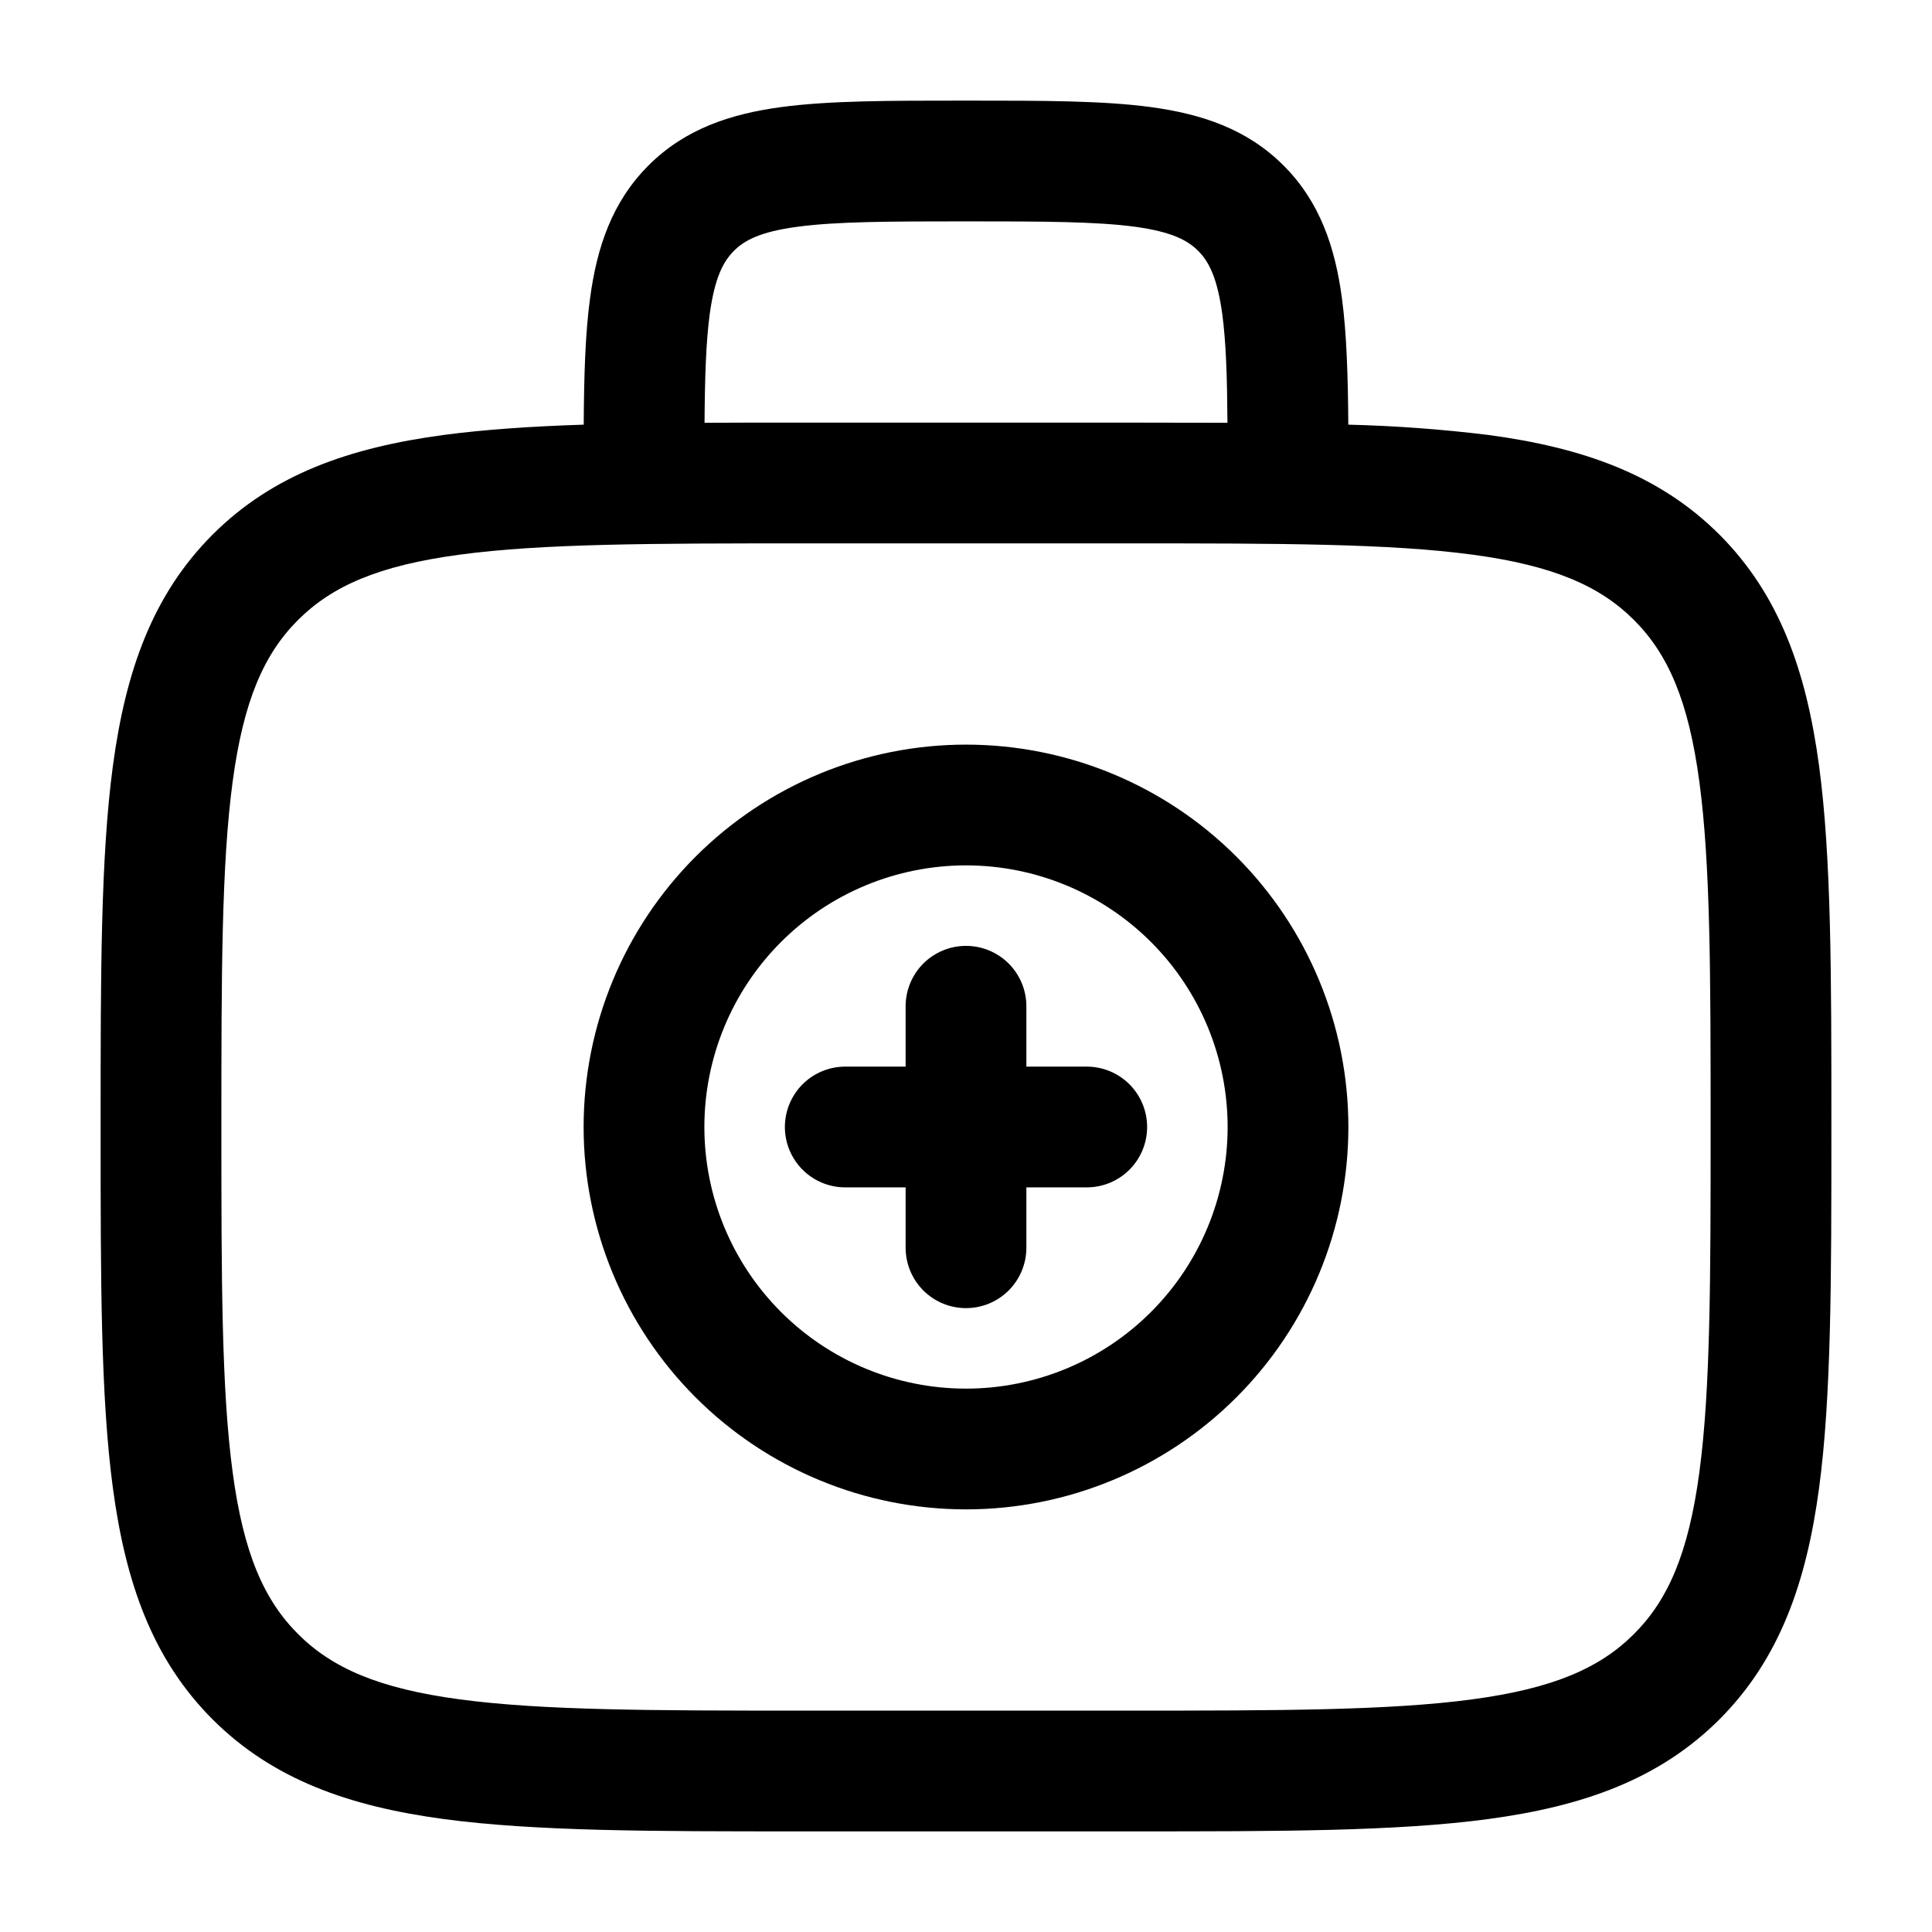 <svg width="60" height="60" viewBox="0 0 60 60" fill="none" xmlns="http://www.w3.org/2000/svg">
<path d="M30 29.375C30.497 29.375 30.974 29.573 31.326 29.924C31.677 30.276 31.875 30.753 31.875 31.25V33.125H33.75C34.247 33.125 34.724 33.322 35.076 33.674C35.428 34.026 35.625 34.503 35.625 35C35.625 35.497 35.428 35.974 35.076 36.326C34.724 36.678 34.247 36.875 33.75 36.875H31.875V38.75C31.875 39.247 31.677 39.724 31.326 40.076C30.974 40.428 30.497 40.625 30 40.625C29.503 40.625 29.026 40.428 28.674 40.076C28.323 39.724 28.125 39.247 28.125 38.75V36.875H26.25C25.753 36.875 25.276 36.678 24.924 36.326C24.573 35.974 24.375 35.497 24.375 35C24.375 34.503 24.573 34.026 24.924 33.674C25.276 33.322 25.753 33.125 26.25 33.125H28.125V31.25C28.125 30.753 28.323 30.276 28.674 29.924C29.026 29.573 29.503 29.375 30 29.375Z" fill="black"/>
<path fill-rule="evenodd" clip-rule="evenodd" d="M30 23.125C26.851 23.125 23.83 24.376 21.603 26.603C19.376 28.83 18.125 31.851 18.125 35C18.125 38.149 19.376 41.17 21.603 43.397C23.83 45.624 26.851 46.875 30 46.875C33.149 46.875 36.17 45.624 38.397 43.397C40.624 41.17 41.875 38.149 41.875 35C41.875 31.851 40.624 28.83 38.397 26.603C36.17 24.376 33.149 23.125 30 23.125ZM21.875 35C21.875 32.845 22.731 30.779 24.255 29.255C25.779 27.731 27.845 26.875 30 26.875C32.155 26.875 34.221 27.731 35.745 29.255C37.269 30.779 38.125 32.845 38.125 35C38.125 37.155 37.269 39.221 35.745 40.745C34.221 42.269 32.155 43.125 30 43.125C27.845 43.125 25.779 42.269 24.255 40.745C22.731 39.221 21.875 37.155 21.875 35Z" fill="black"/>
<path fill-rule="evenodd" clip-rule="evenodd" d="M29.87 3.125C27.622 3.125 25.75 3.125 24.265 3.325C22.695 3.535 21.277 4 20.14 5.138C19 6.277 18.535 7.695 18.325 9.262C18.175 10.363 18.137 11.672 18.128 13.188C16.508 13.24 15.062 13.338 13.777 13.508C10.848 13.902 8.475 14.732 6.603 16.602C4.732 18.475 3.902 20.848 3.507 23.777C3.125 26.628 3.125 30.265 3.125 34.86V35.14C3.125 39.735 3.125 43.375 3.507 46.222C3.902 49.153 4.732 51.525 6.603 53.398C8.475 55.267 10.848 56.097 13.777 56.492C16.628 56.875 20.265 56.875 24.86 56.875H35.14C39.735 56.875 43.375 56.875 46.222 56.492C49.153 56.097 51.525 55.267 53.398 53.398C55.267 51.525 56.097 49.153 56.492 46.222C56.875 43.373 56.875 39.735 56.875 35.14V34.86C56.875 30.265 56.875 26.625 56.492 23.777C56.097 20.848 55.267 18.475 53.398 16.602C51.525 14.732 49.153 13.902 46.222 13.508C44.779 13.331 43.327 13.224 41.873 13.188C41.862 11.672 41.822 10.363 41.675 9.262C41.465 7.695 41 6.277 39.86 5.138C38.72 3.998 37.305 3.538 35.735 3.325C34.25 3.125 32.375 3.125 30.13 3.125H29.87ZM38.12 13.13C38.11 11.705 38.075 10.63 37.96 9.762C37.803 8.61 37.535 8.115 37.21 7.79C36.885 7.465 36.39 7.197 35.235 7.04C34.03 6.88 32.41 6.875 30 6.875C27.59 6.875 25.97 6.88 24.762 7.043C23.61 7.197 23.115 7.465 22.79 7.793C22.465 8.12 22.198 8.61 22.04 9.762C21.925 10.627 21.89 11.703 21.88 13.13C22.825 13.125 23.818 13.123 24.86 13.125H35.14C36.182 13.125 37.175 13.127 38.12 13.13ZM9.255 19.255C10.312 18.198 11.762 17.562 14.277 17.225C16.848 16.88 20.233 16.875 25 16.875H35C39.767 16.875 43.155 16.88 45.725 17.225C48.237 17.562 49.688 18.198 50.745 19.255C51.803 20.312 52.438 21.762 52.775 24.277C53.12 26.845 53.125 30.233 53.125 35C53.125 39.767 53.12 43.155 52.775 45.725C52.438 48.237 51.803 49.688 50.745 50.745C49.688 51.803 48.237 52.438 45.722 52.775C43.155 53.12 39.767 53.125 35 53.125H25C20.233 53.125 16.848 53.12 14.275 52.775C11.762 52.438 10.312 51.803 9.255 50.745C8.197 49.688 7.562 48.237 7.225 45.722C6.88 43.155 6.875 39.767 6.875 35C6.875 30.233 6.88 26.848 7.225 24.275C7.562 21.762 8.197 20.312 9.255 19.255Z" fill="black"/>
</svg>
